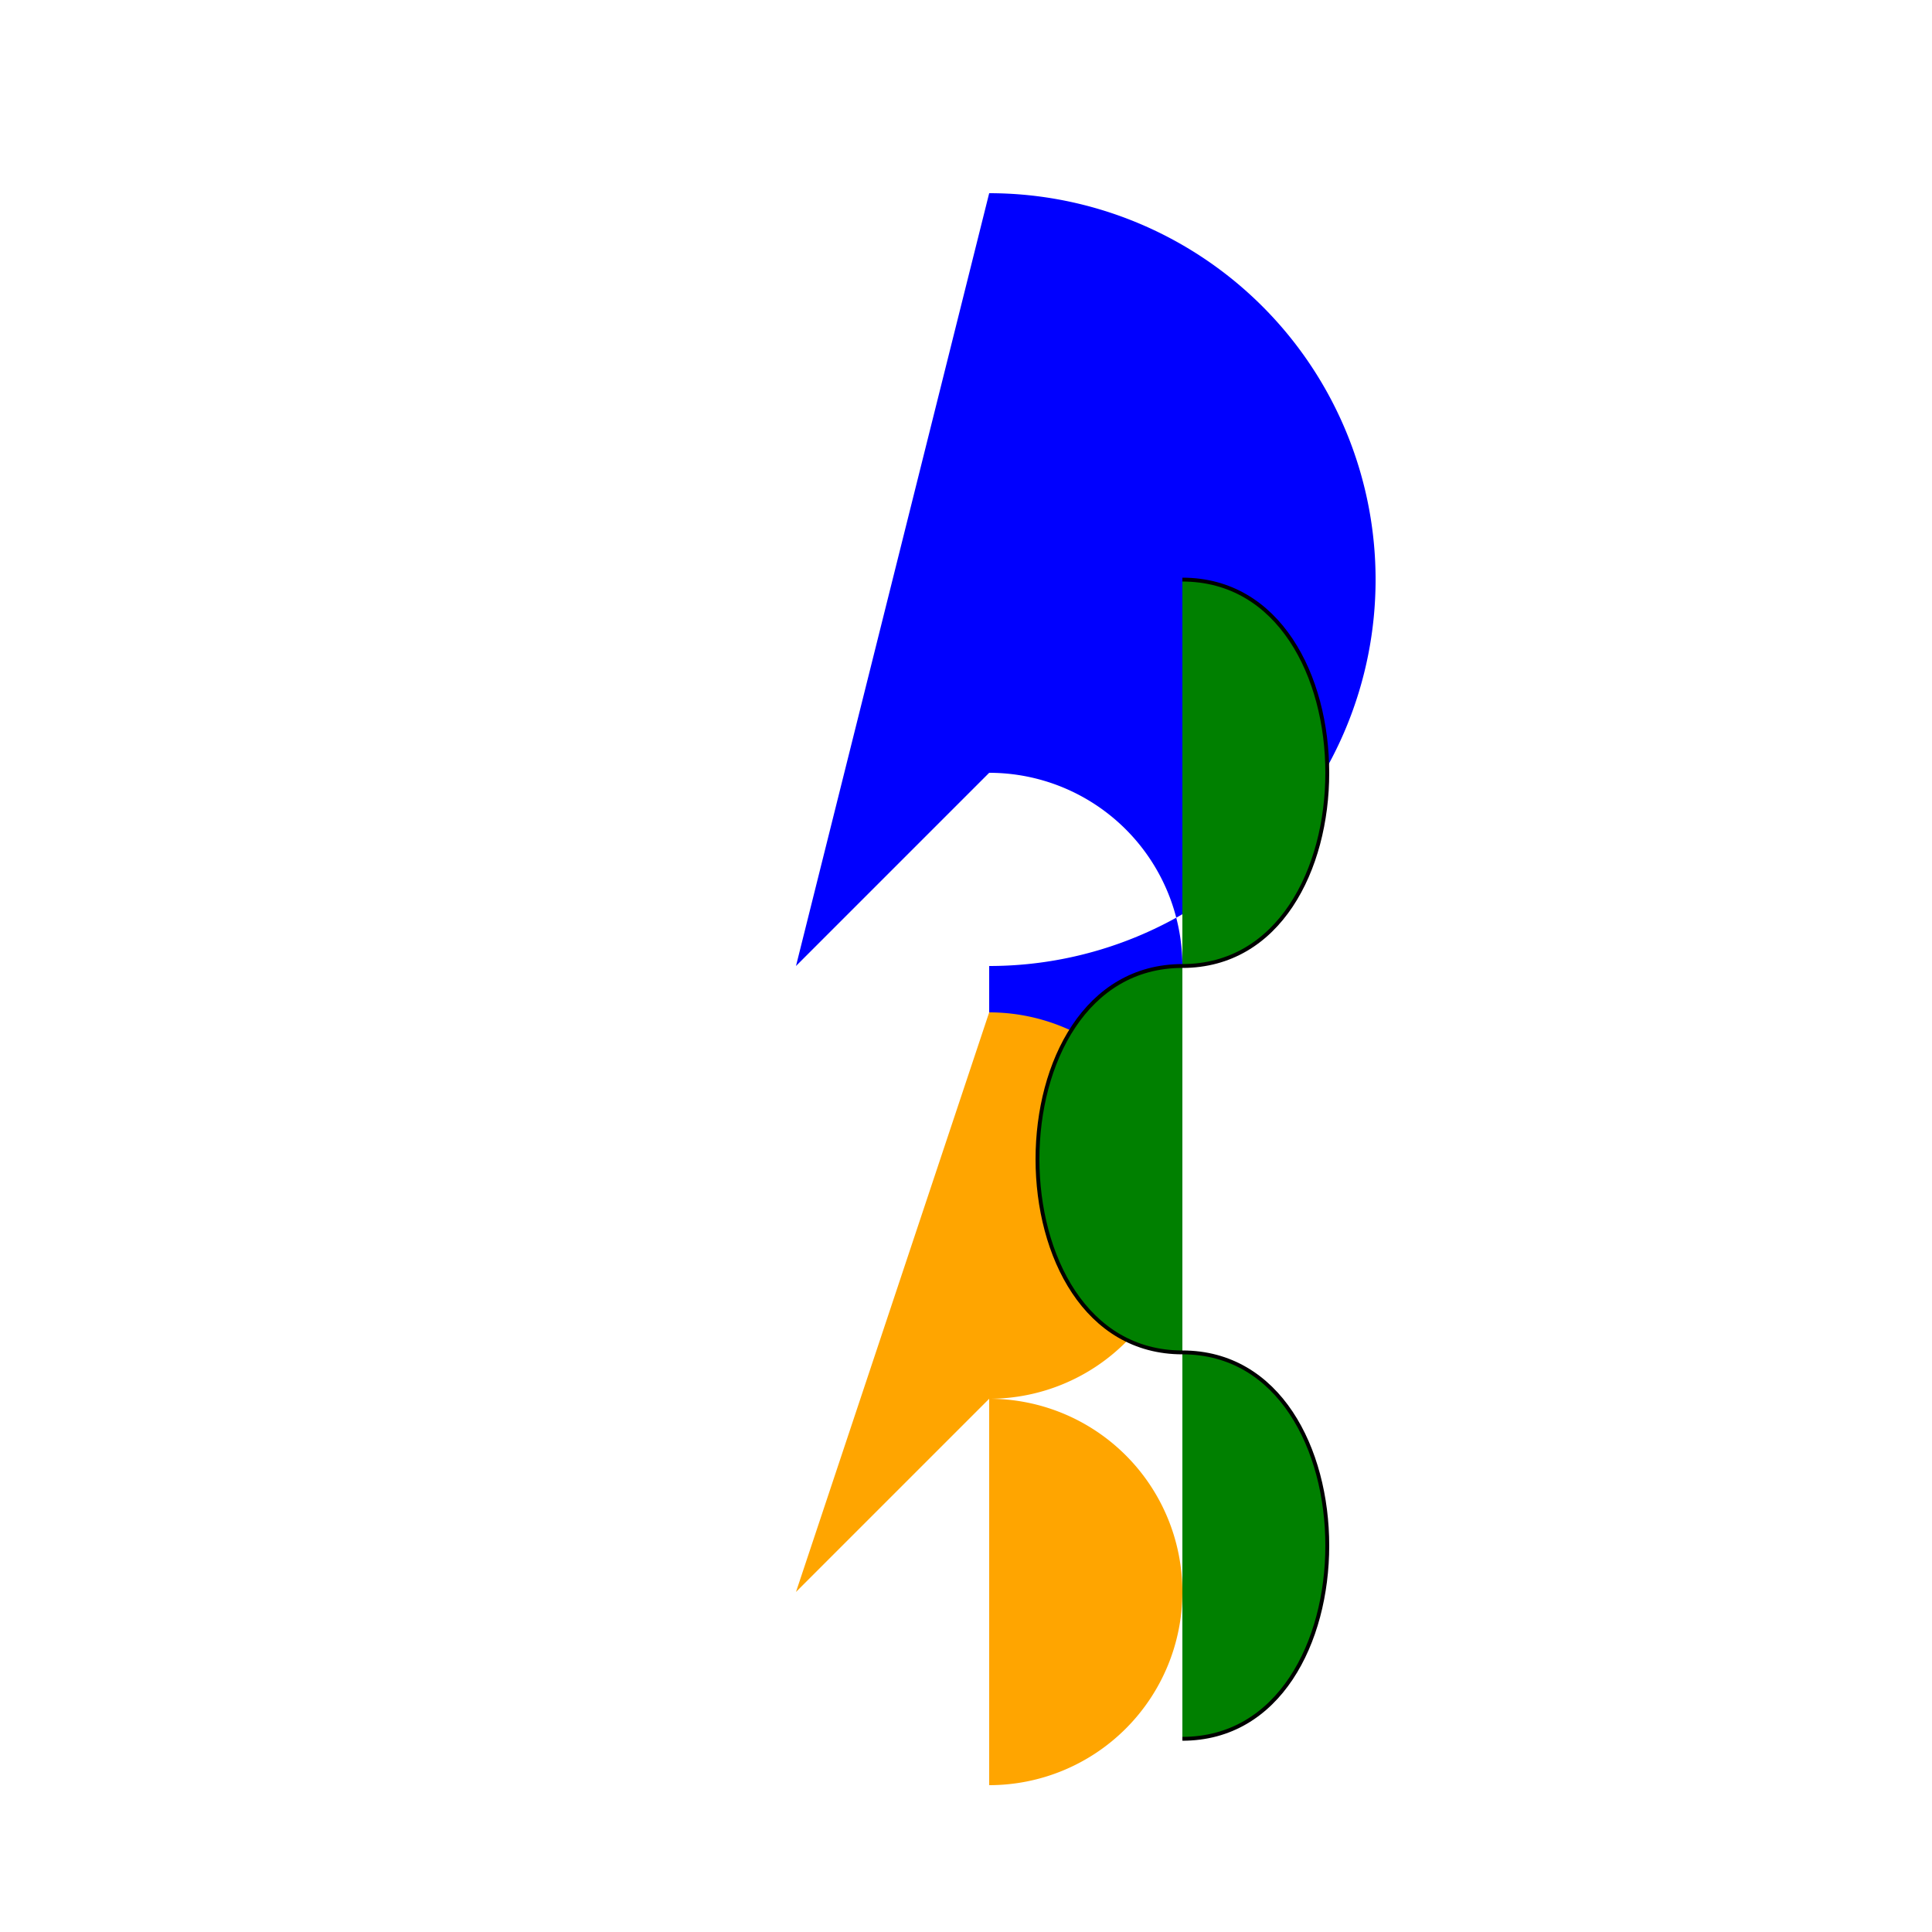 <!--

Generated by DrawGPT.
Free, open source, AI generated images in SVG, PNG, and HTML Canvas format.
https://drawgpt.ai

Created: 2024-02-02T02:12:01.520Z
Link: https://drawgpt.ai/prompt/159643/

-->
<svg xmlns="http://www.w3.org/2000/svg" xmlns:xlink="http://www.w3.org/1999/xlink" width="500" height="500"><defs/><g><path fill="#0000FF" stroke="none" paint-order="stroke fill markers" d=" M 256 250 A 100 100 0 1 0 256 50 L 206 250 L 256 200 A 50 50 0 0 1 256 300 Z"/><path fill="#FFA500" stroke="none" paint-order="stroke fill markers" d=" M 256 362 A 50 50 0 1 0 256 262 L 206 412 L 256 362 A 50 50 0 0 1 256 462 Z"/><path fill="#008000" stroke="#000000" paint-order="stroke fill markers" d=" M 306 150 C 356 150 356 250 306 250 C 256 250 256 350 306 350 C 356 350 356 450 306 450" stroke-miterlimit="10" stroke-dasharray=""/></g></svg>
